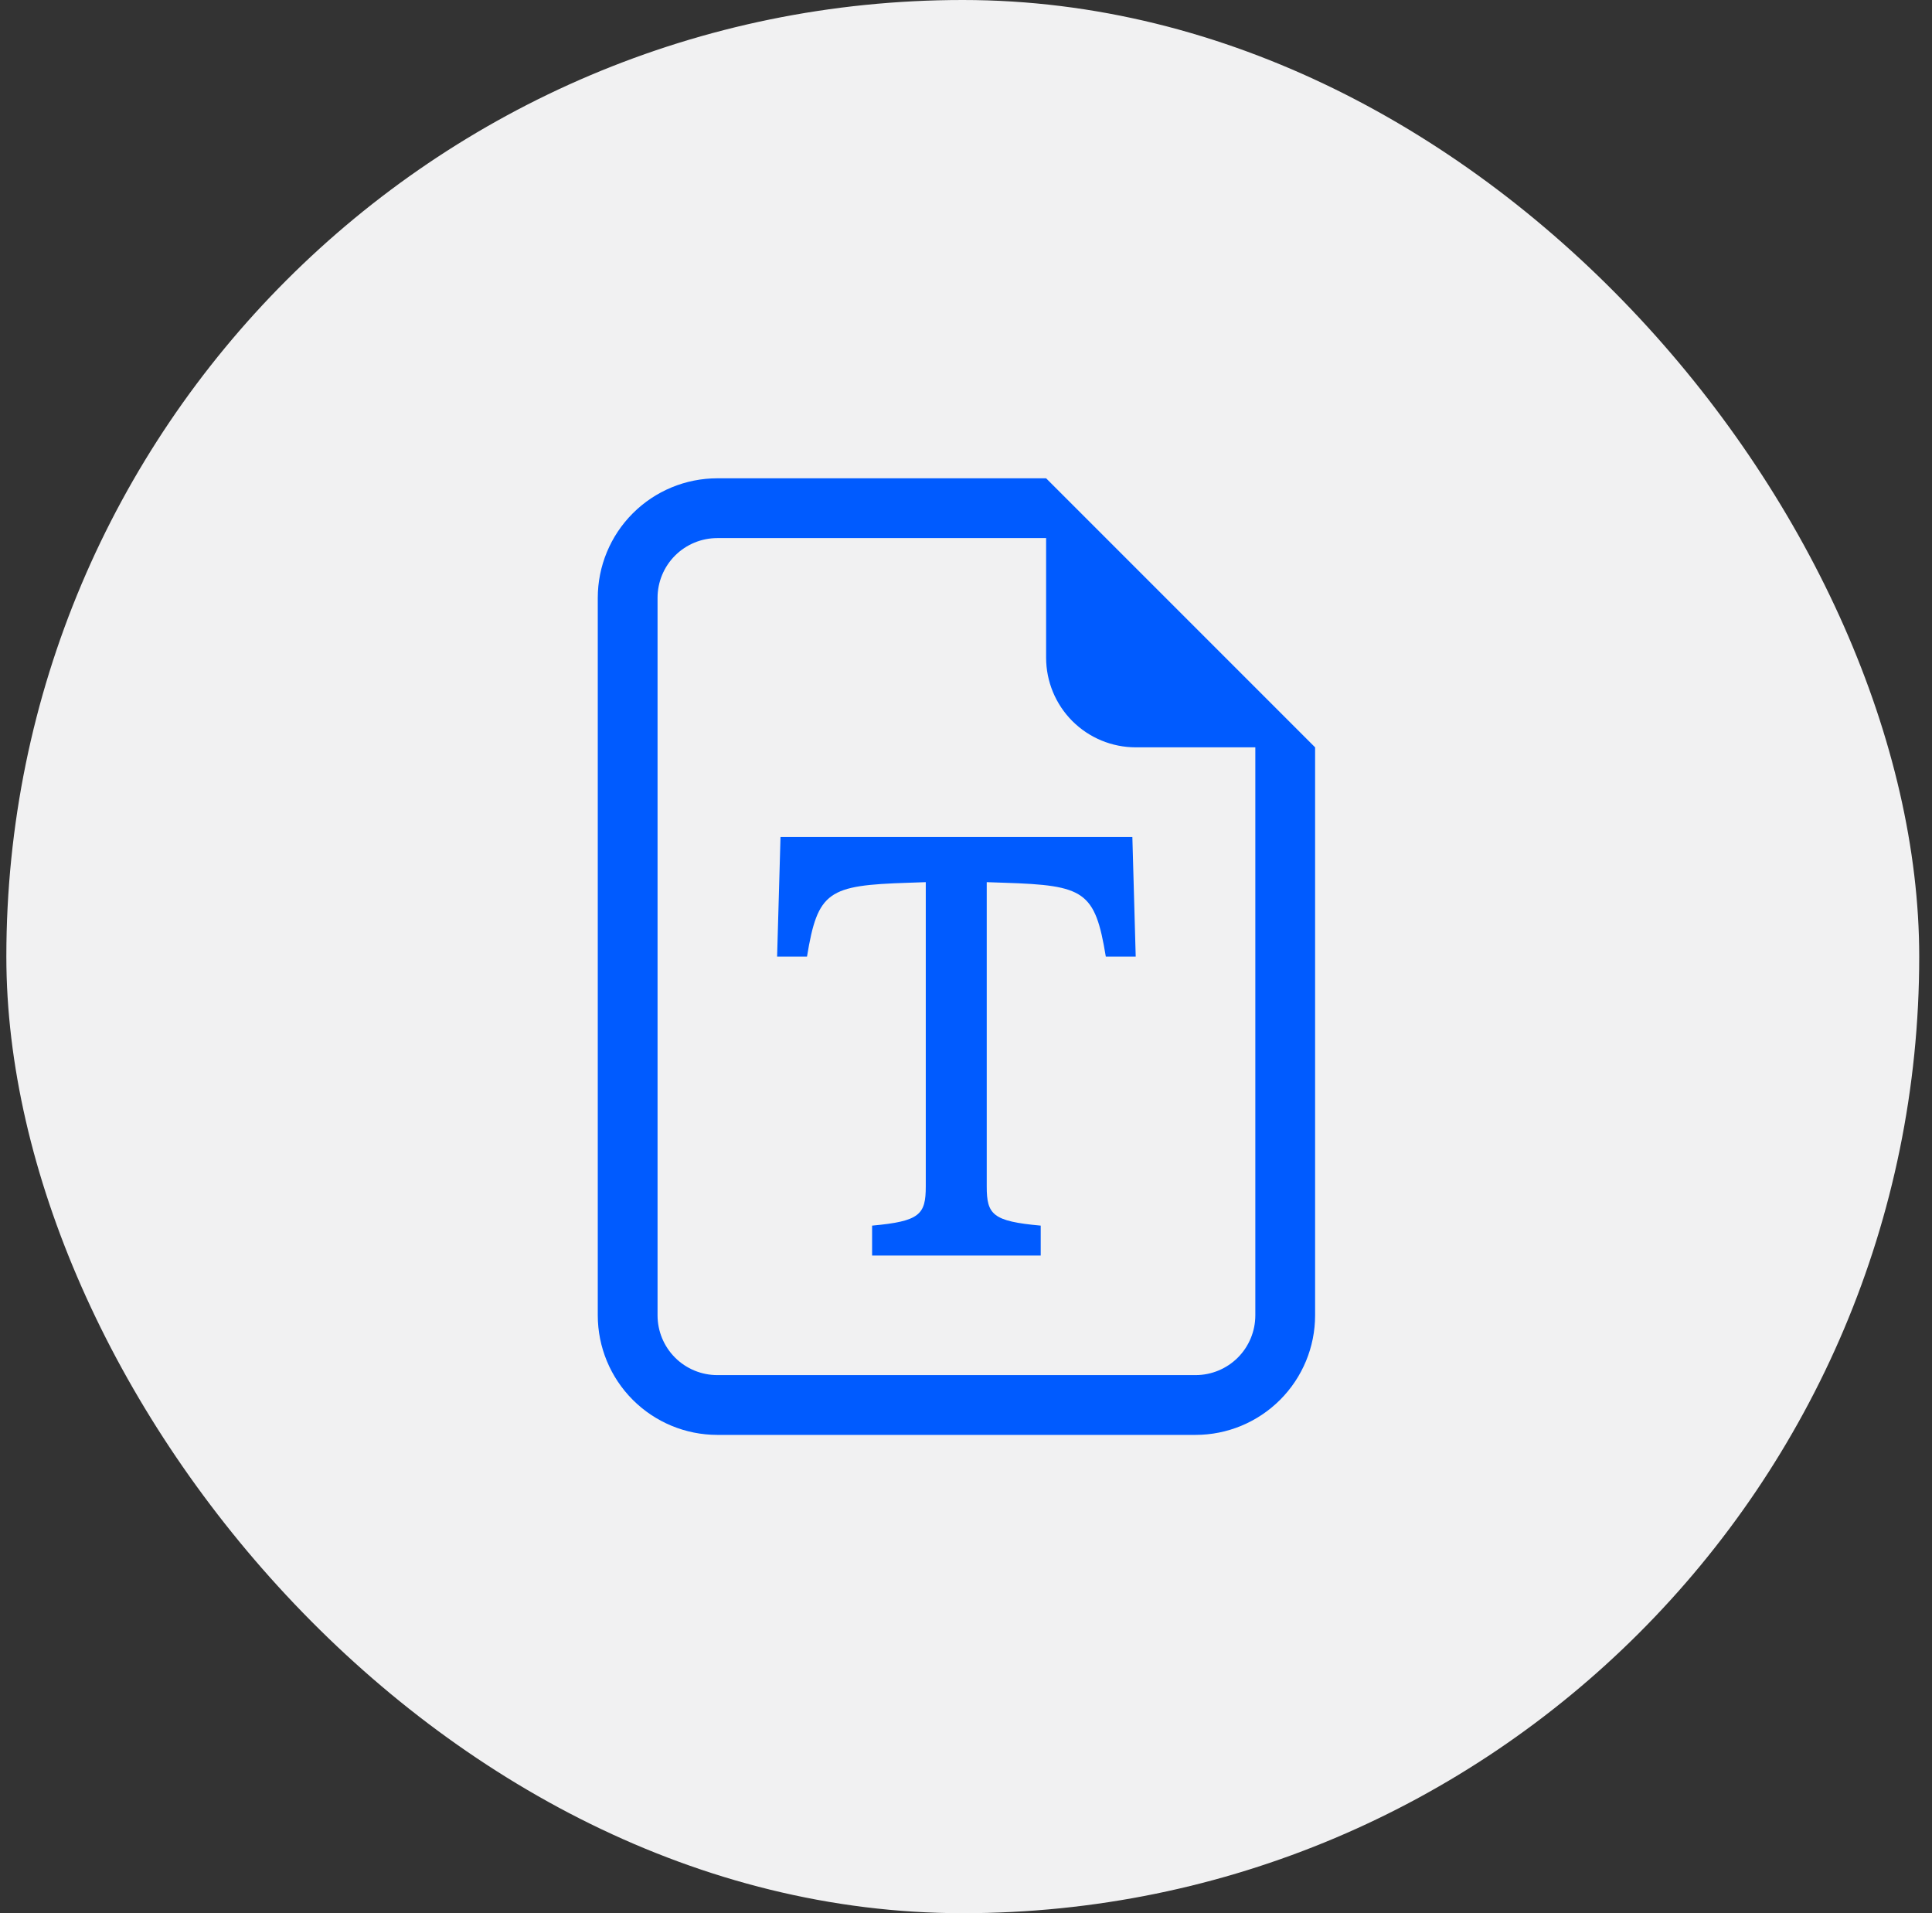 <?xml version="1.0" encoding="UTF-8"?> <svg xmlns="http://www.w3.org/2000/svg" width="101" height="100" viewBox="0 0 101 100" fill="none"><rect x="0" y="0" width="101" height="100" fill="#333333" stroke="none"/><rect x="0.332" width="100" height="100" rx="50" fill="#F1F1F2"></rect><path d="M59.197 43.75H40.803L40.625 50H42.188C42.75 46.575 43.3 46.275 47.481 46.141L48.397 46.109V62.016C48.397 63.484 48.084 63.834 45.591 64.062V65.625H54.406V64.062C51.897 63.834 51.584 63.487 51.584 62.019V46.109L52.516 46.141C56.697 46.275 57.247 46.578 57.809 50H59.372L59.197 43.75Z" fill="#005BFF"></path><path d="M68.75 39.062V68.75C68.75 70.408 68.091 71.997 66.919 73.169C65.747 74.341 64.158 75 62.5 75H37.5C35.842 75 34.253 74.341 33.081 73.169C31.909 71.997 31.25 70.408 31.25 68.75V31.25C31.25 29.592 31.909 28.003 33.081 26.831C34.253 25.659 35.842 25 37.5 25H54.688L68.75 39.062ZM59.375 39.062C58.132 39.062 56.94 38.569 56.06 37.69C55.181 36.81 54.688 35.618 54.688 34.375V28.125H37.5C36.671 28.125 35.876 28.454 35.29 29.04C34.704 29.626 34.375 30.421 34.375 31.25V68.75C34.375 69.579 34.704 70.374 35.29 70.96C35.876 71.546 36.671 71.875 37.5 71.875H62.5C63.329 71.875 64.124 71.546 64.71 70.96C65.296 70.374 65.625 69.579 65.625 68.75V39.062H59.375Z" fill="#005BFF"></path></svg> 